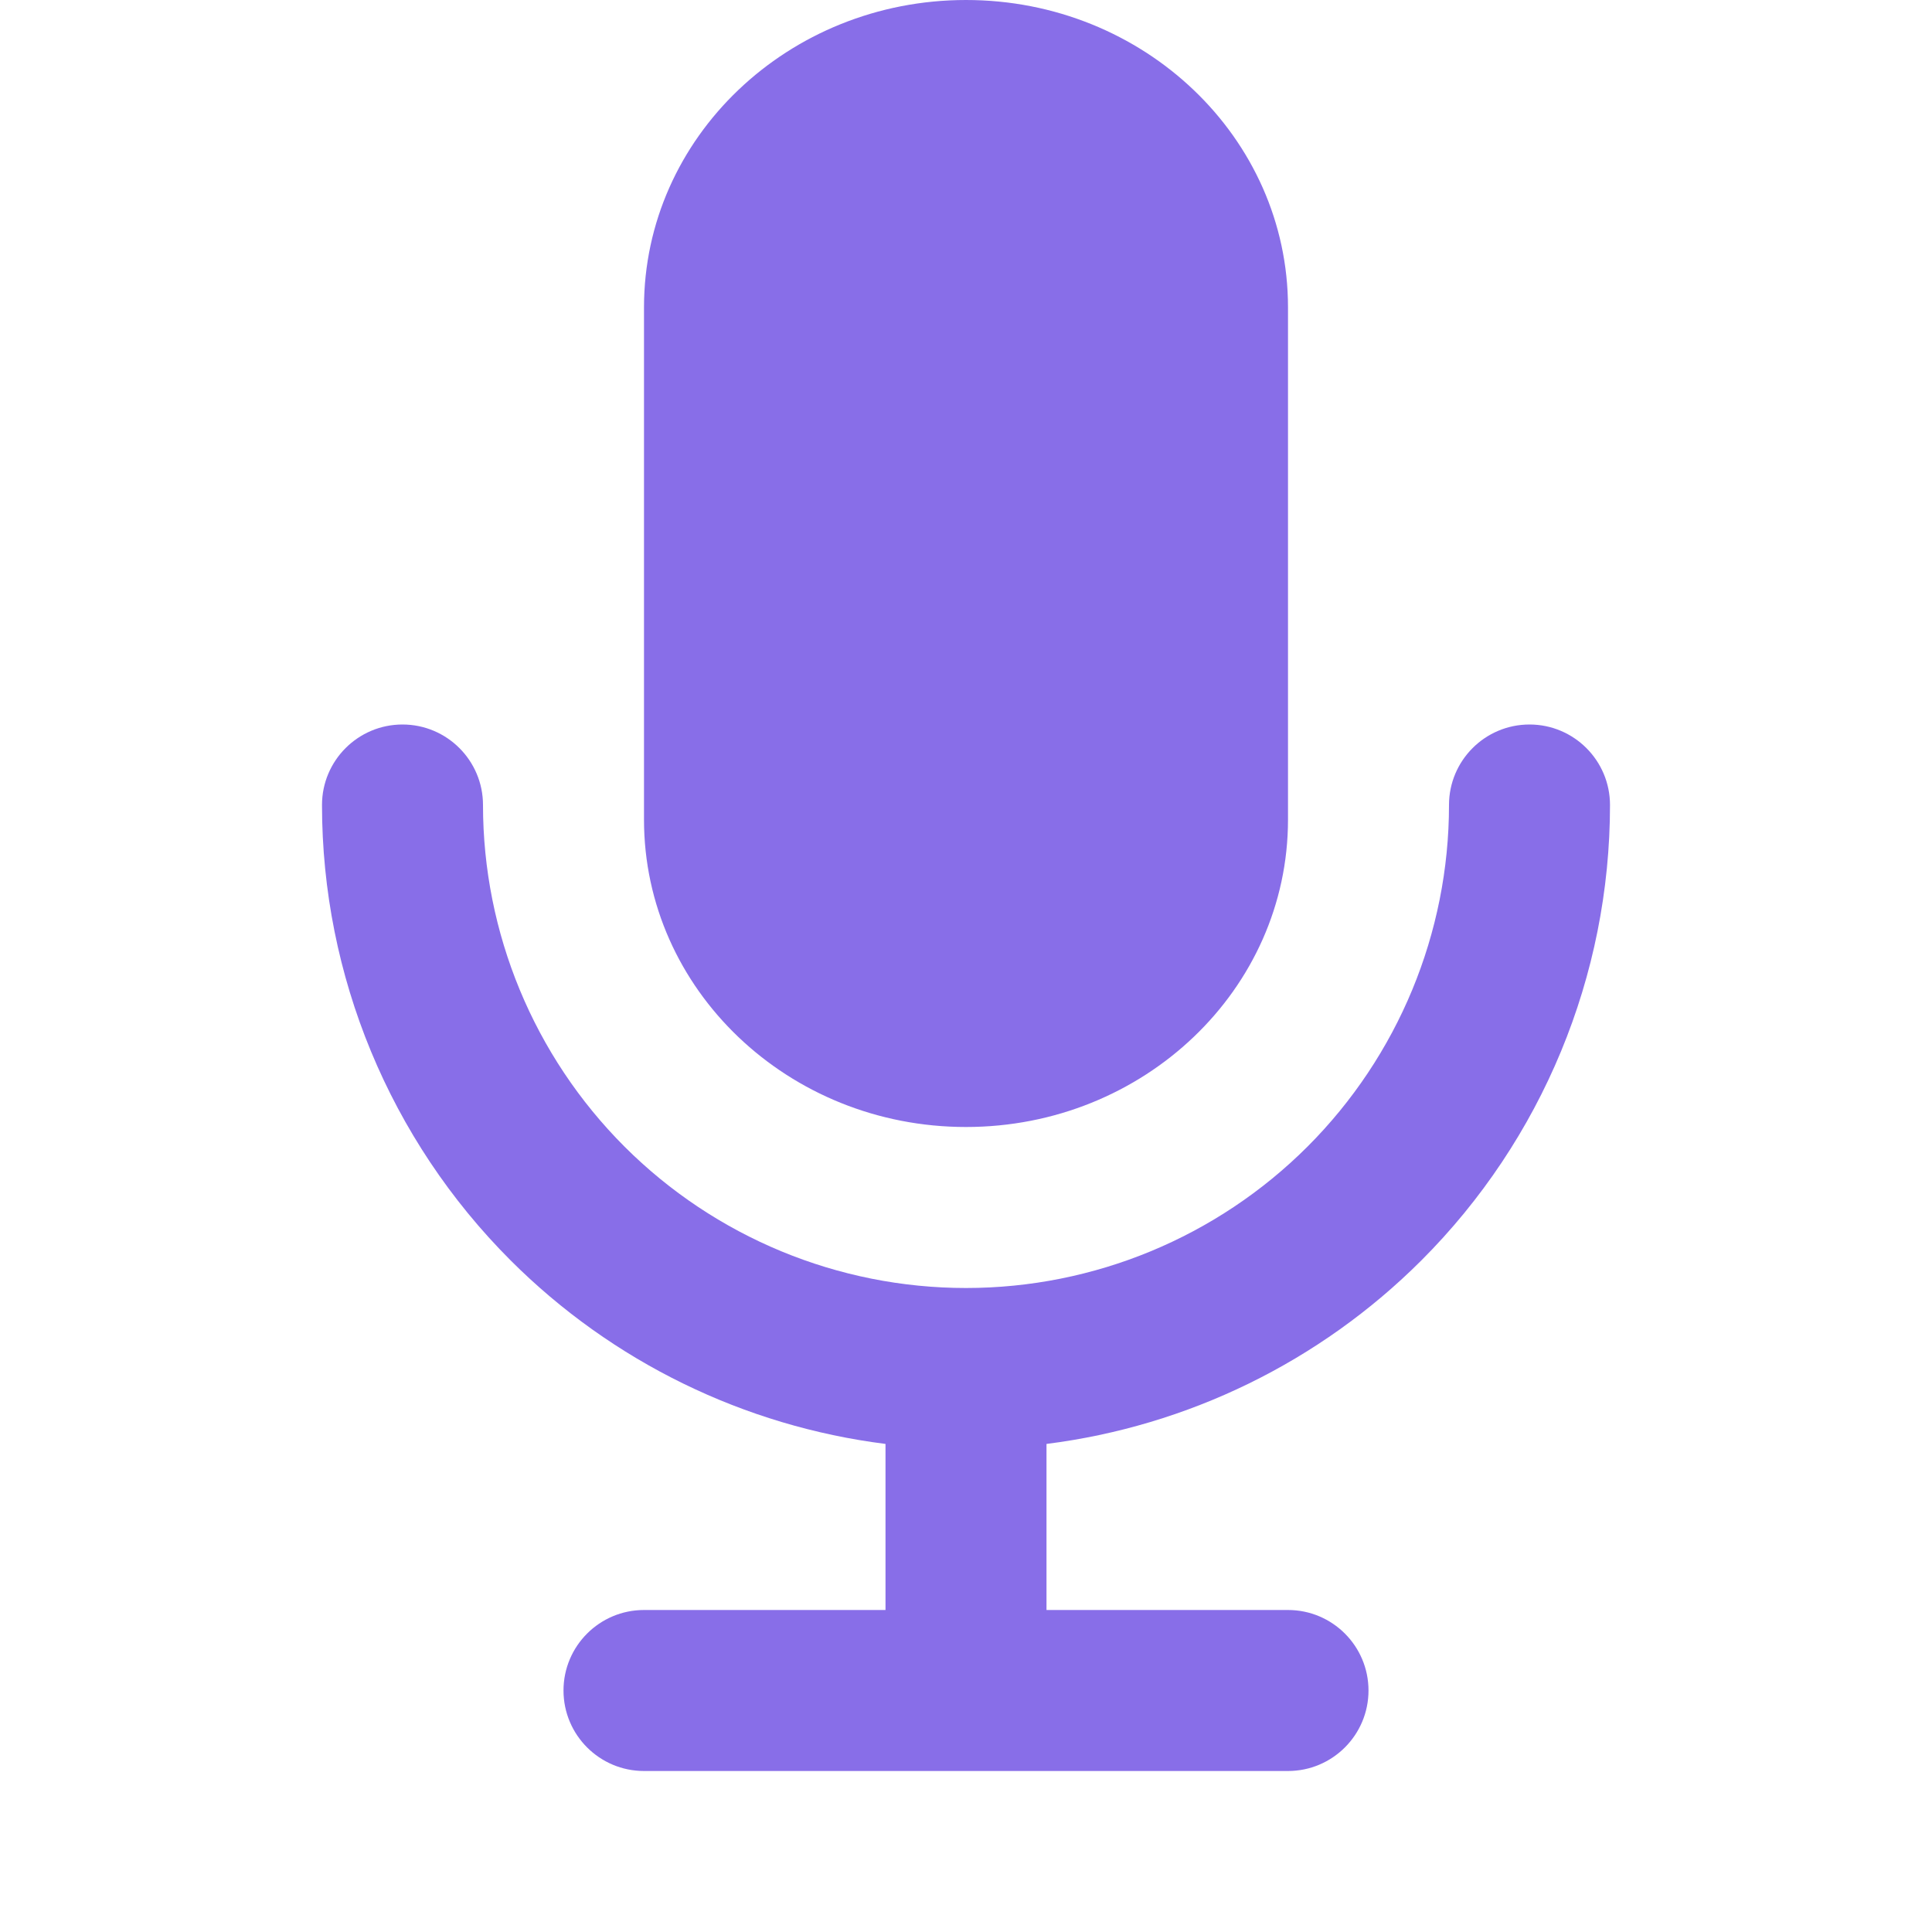 <svg width="24" height="24" viewBox="0 0 24 24" fill="none" xmlns="http://www.w3.org/2000/svg">
<path fill-rule="evenodd" clip-rule="evenodd" d="M12 0C14.209 0 16 1.709 16 3.818V10.182C16 12.29 14.209 14 12 14C9.791 14 8 12.29 8 10.182V3.818C8 1.709 9.791 0 12 0ZM6 10C6 9.448 5.552 9 5 9C4.448 9 4 9.448 4 10C4 12.122 4.843 14.157 6.343 15.657C7.606 16.919 9.247 17.716 11 17.937V20H8C7.448 20 7 20.448 7 21C7 21.552 7.448 22 8 22H12H16C16.552 22 17 21.552 17 21C17 20.448 16.552 20 16 20H13V17.937C14.753 17.716 16.394 16.919 17.657 15.657C19.157 14.157 20 12.122 20 10C20 9.448 19.552 9 19 9C18.448 9 18 9.448 18 10C18 11.591 17.368 13.117 16.243 14.243C15.117 15.368 13.591 16 12 16C10.409 16 8.883 15.368 7.757 14.243C6.632 13.117 6 11.591 6 10Z" fill="#886EE8"/>
</svg>
